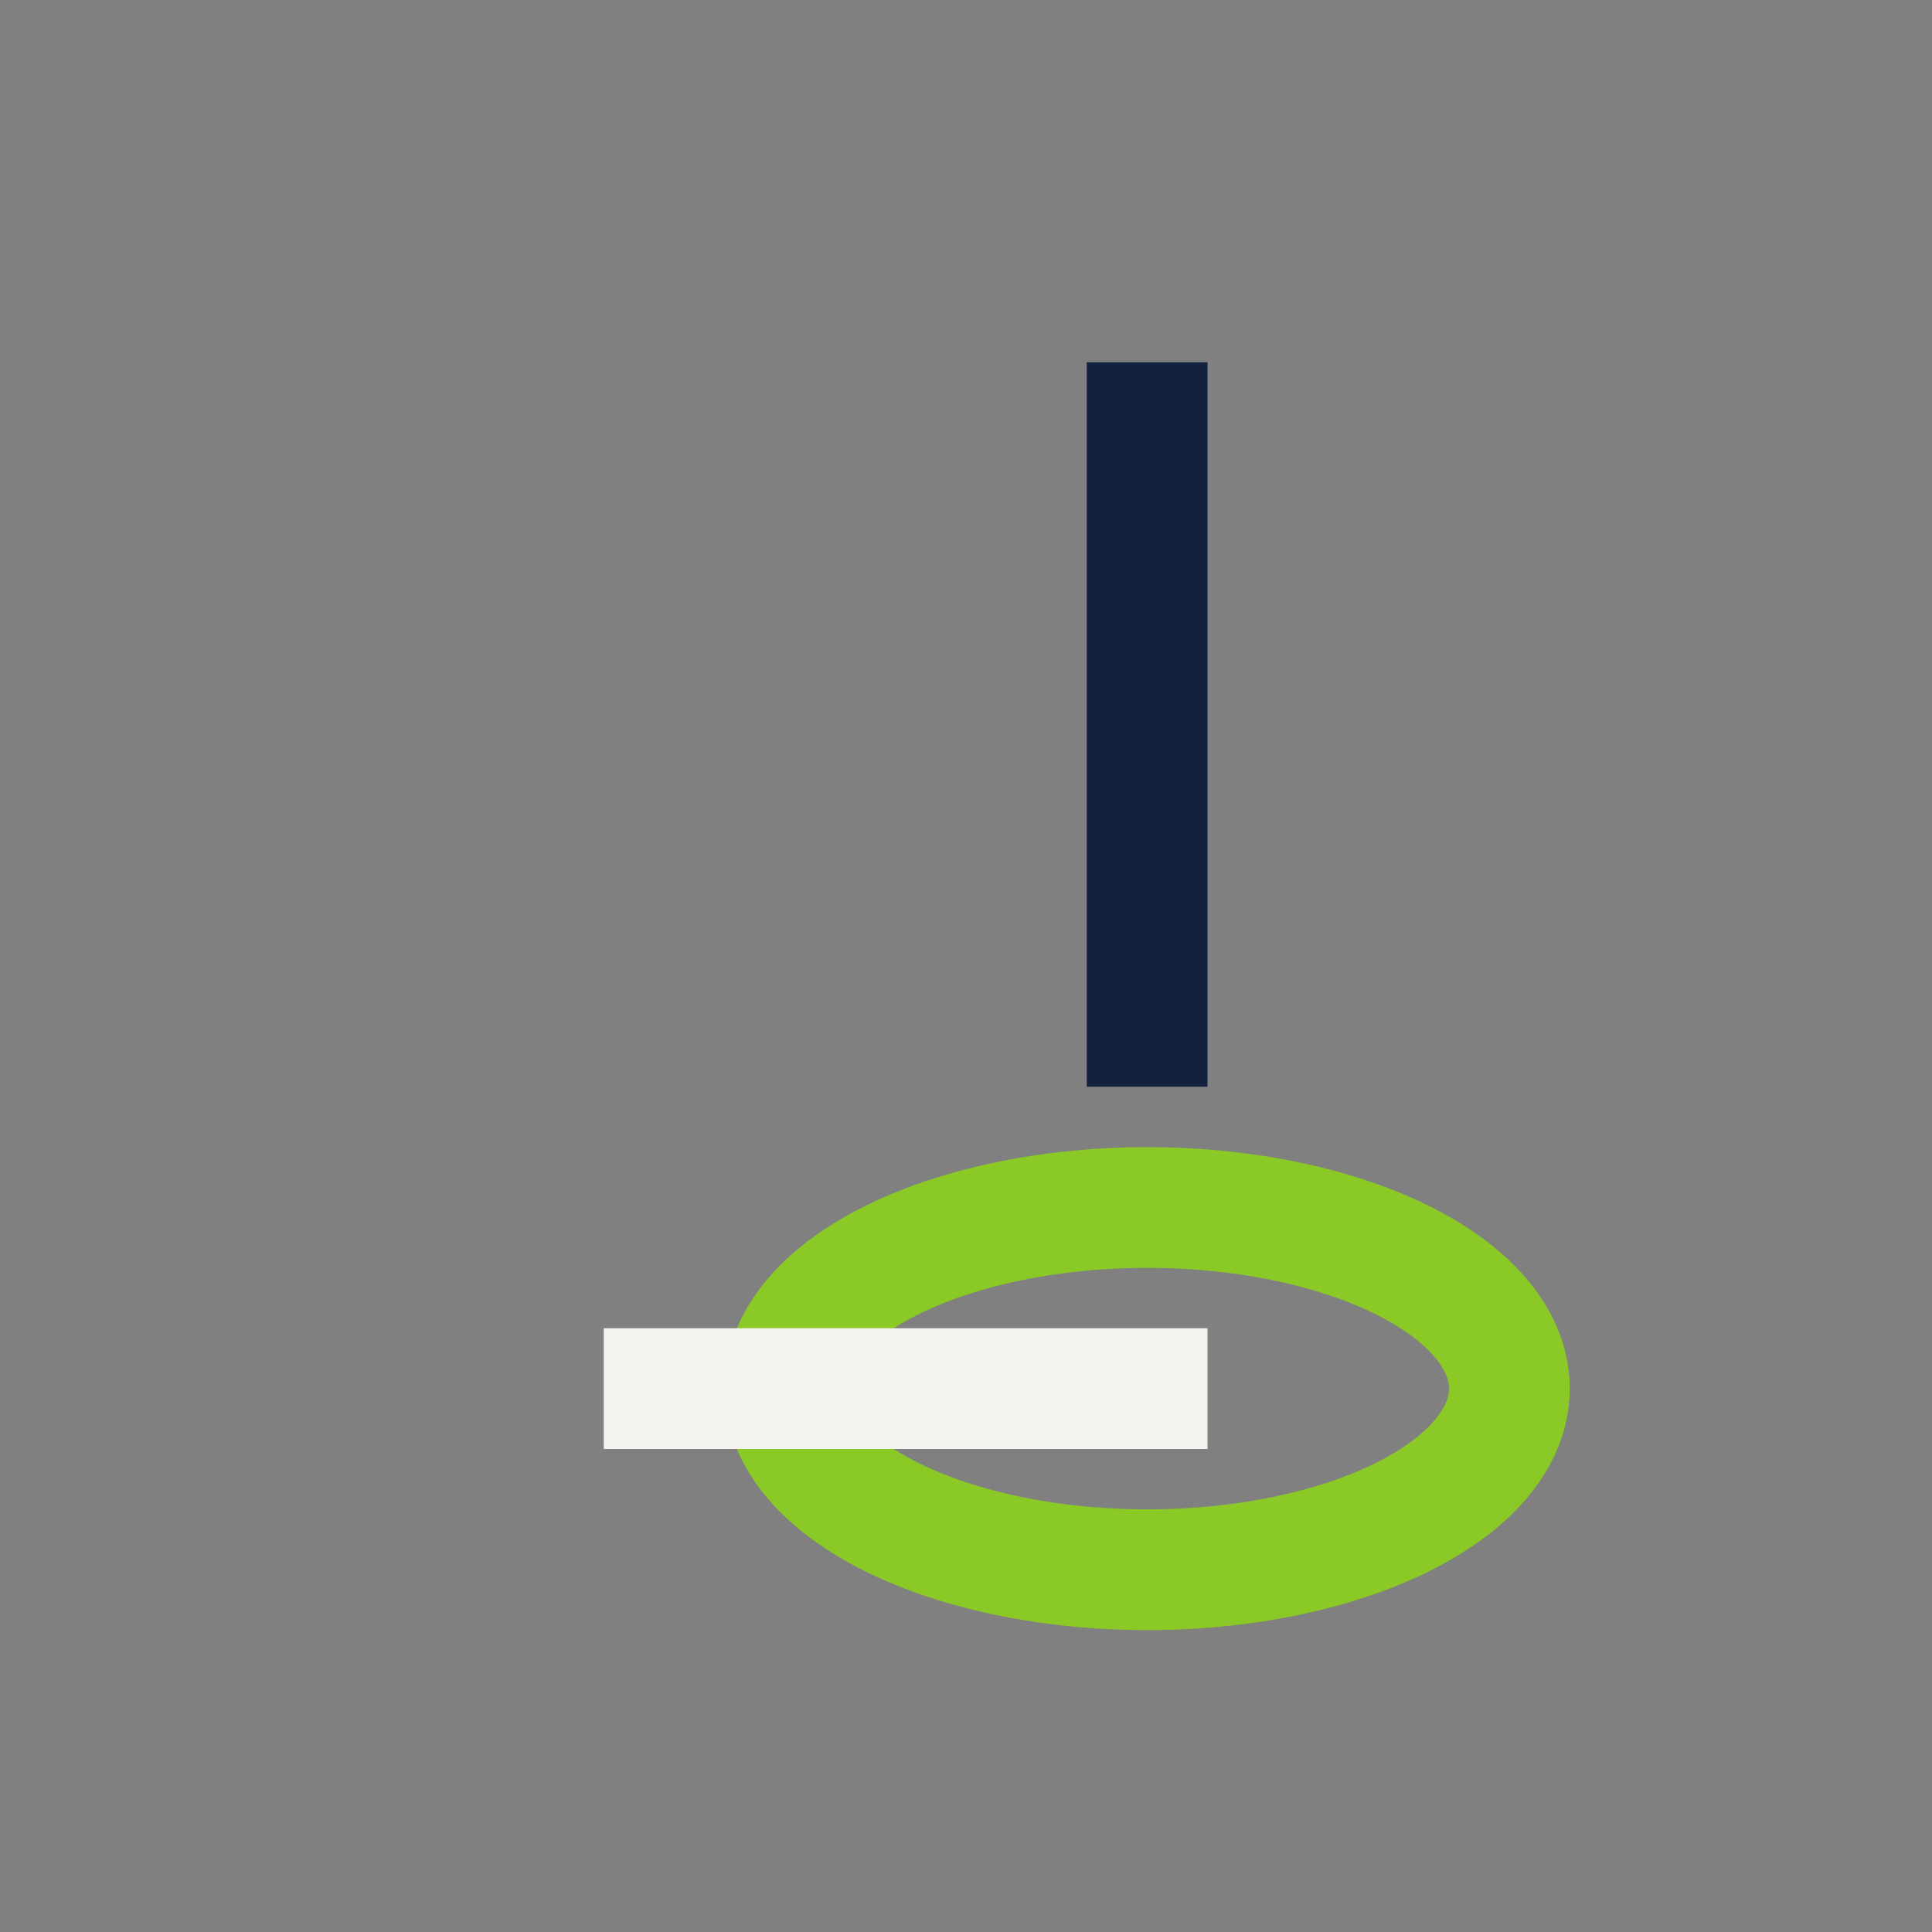 <?xml version="1.0" encoding="UTF-8"?>
<svg xmlns="http://www.w3.org/2000/svg" width="32" height="32" viewBox="0 0 32 32"><rect x="0" y="0" width="32" height="32" fill="#808080" stroke="none"/><rect x="18" y="6" width="2" height="12" fill="#14213D"/><ellipse cx="19" cy="23" rx="6" ry="3" fill="none" stroke="#8AC926" stroke-width="2"/><rect x="10" y="22" width="10" height="2" fill="#F5F3F0"/></svg>